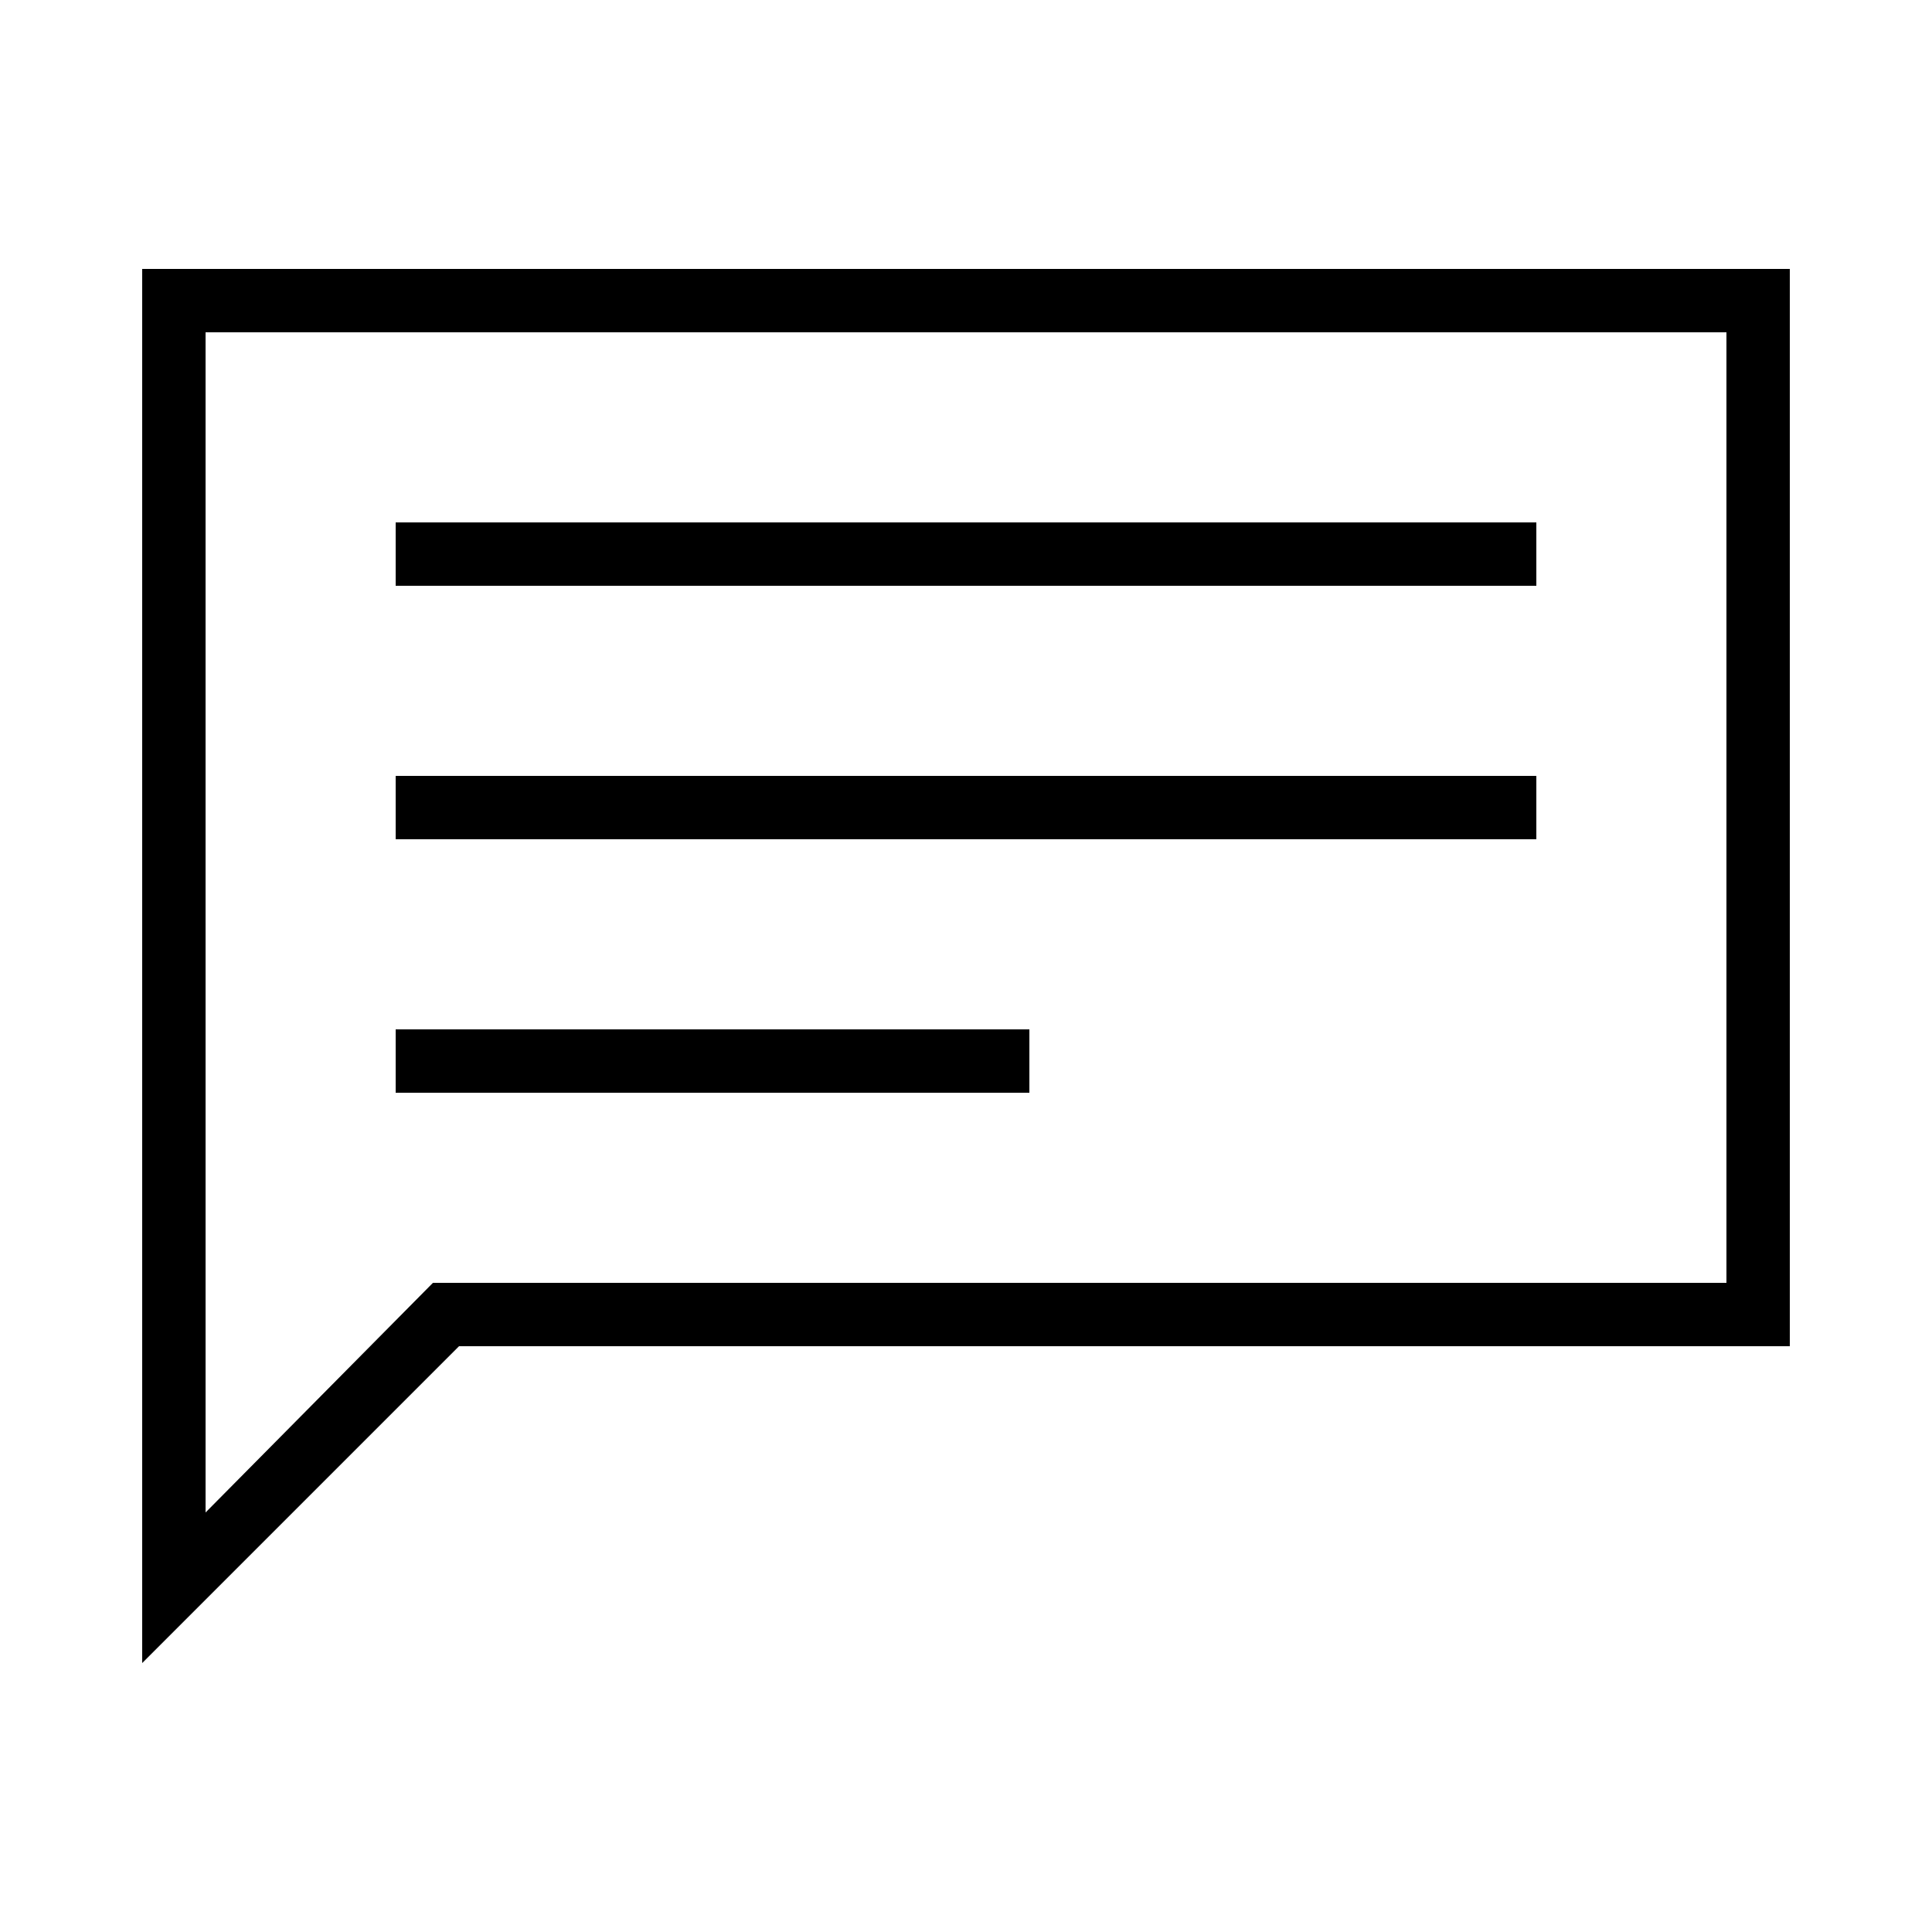 <?xml version="1.0" encoding="UTF-8"?>
<!-- Uploaded to: ICON Repo, www.svgrepo.com, Generator: ICON Repo Mixer Tools -->
<svg fill="#000000" width="800px" height="800px" version="1.1" viewBox="144 144 512 512" xmlns="http://www.w3.org/2000/svg">
 <path d="m181.68 215.27h436.64v285.49h-352.67l-83.969 83.969zm16.797 16.793h403.05v251.9h-342.79l-60.258 60.859zm50.379 184.73h167.94v16.793h-167.94zm0-67.176h302.29v16.793h-302.29zm0-67.176h302.29v16.797h-302.29z" fill-rule="evenodd"/>
</svg>